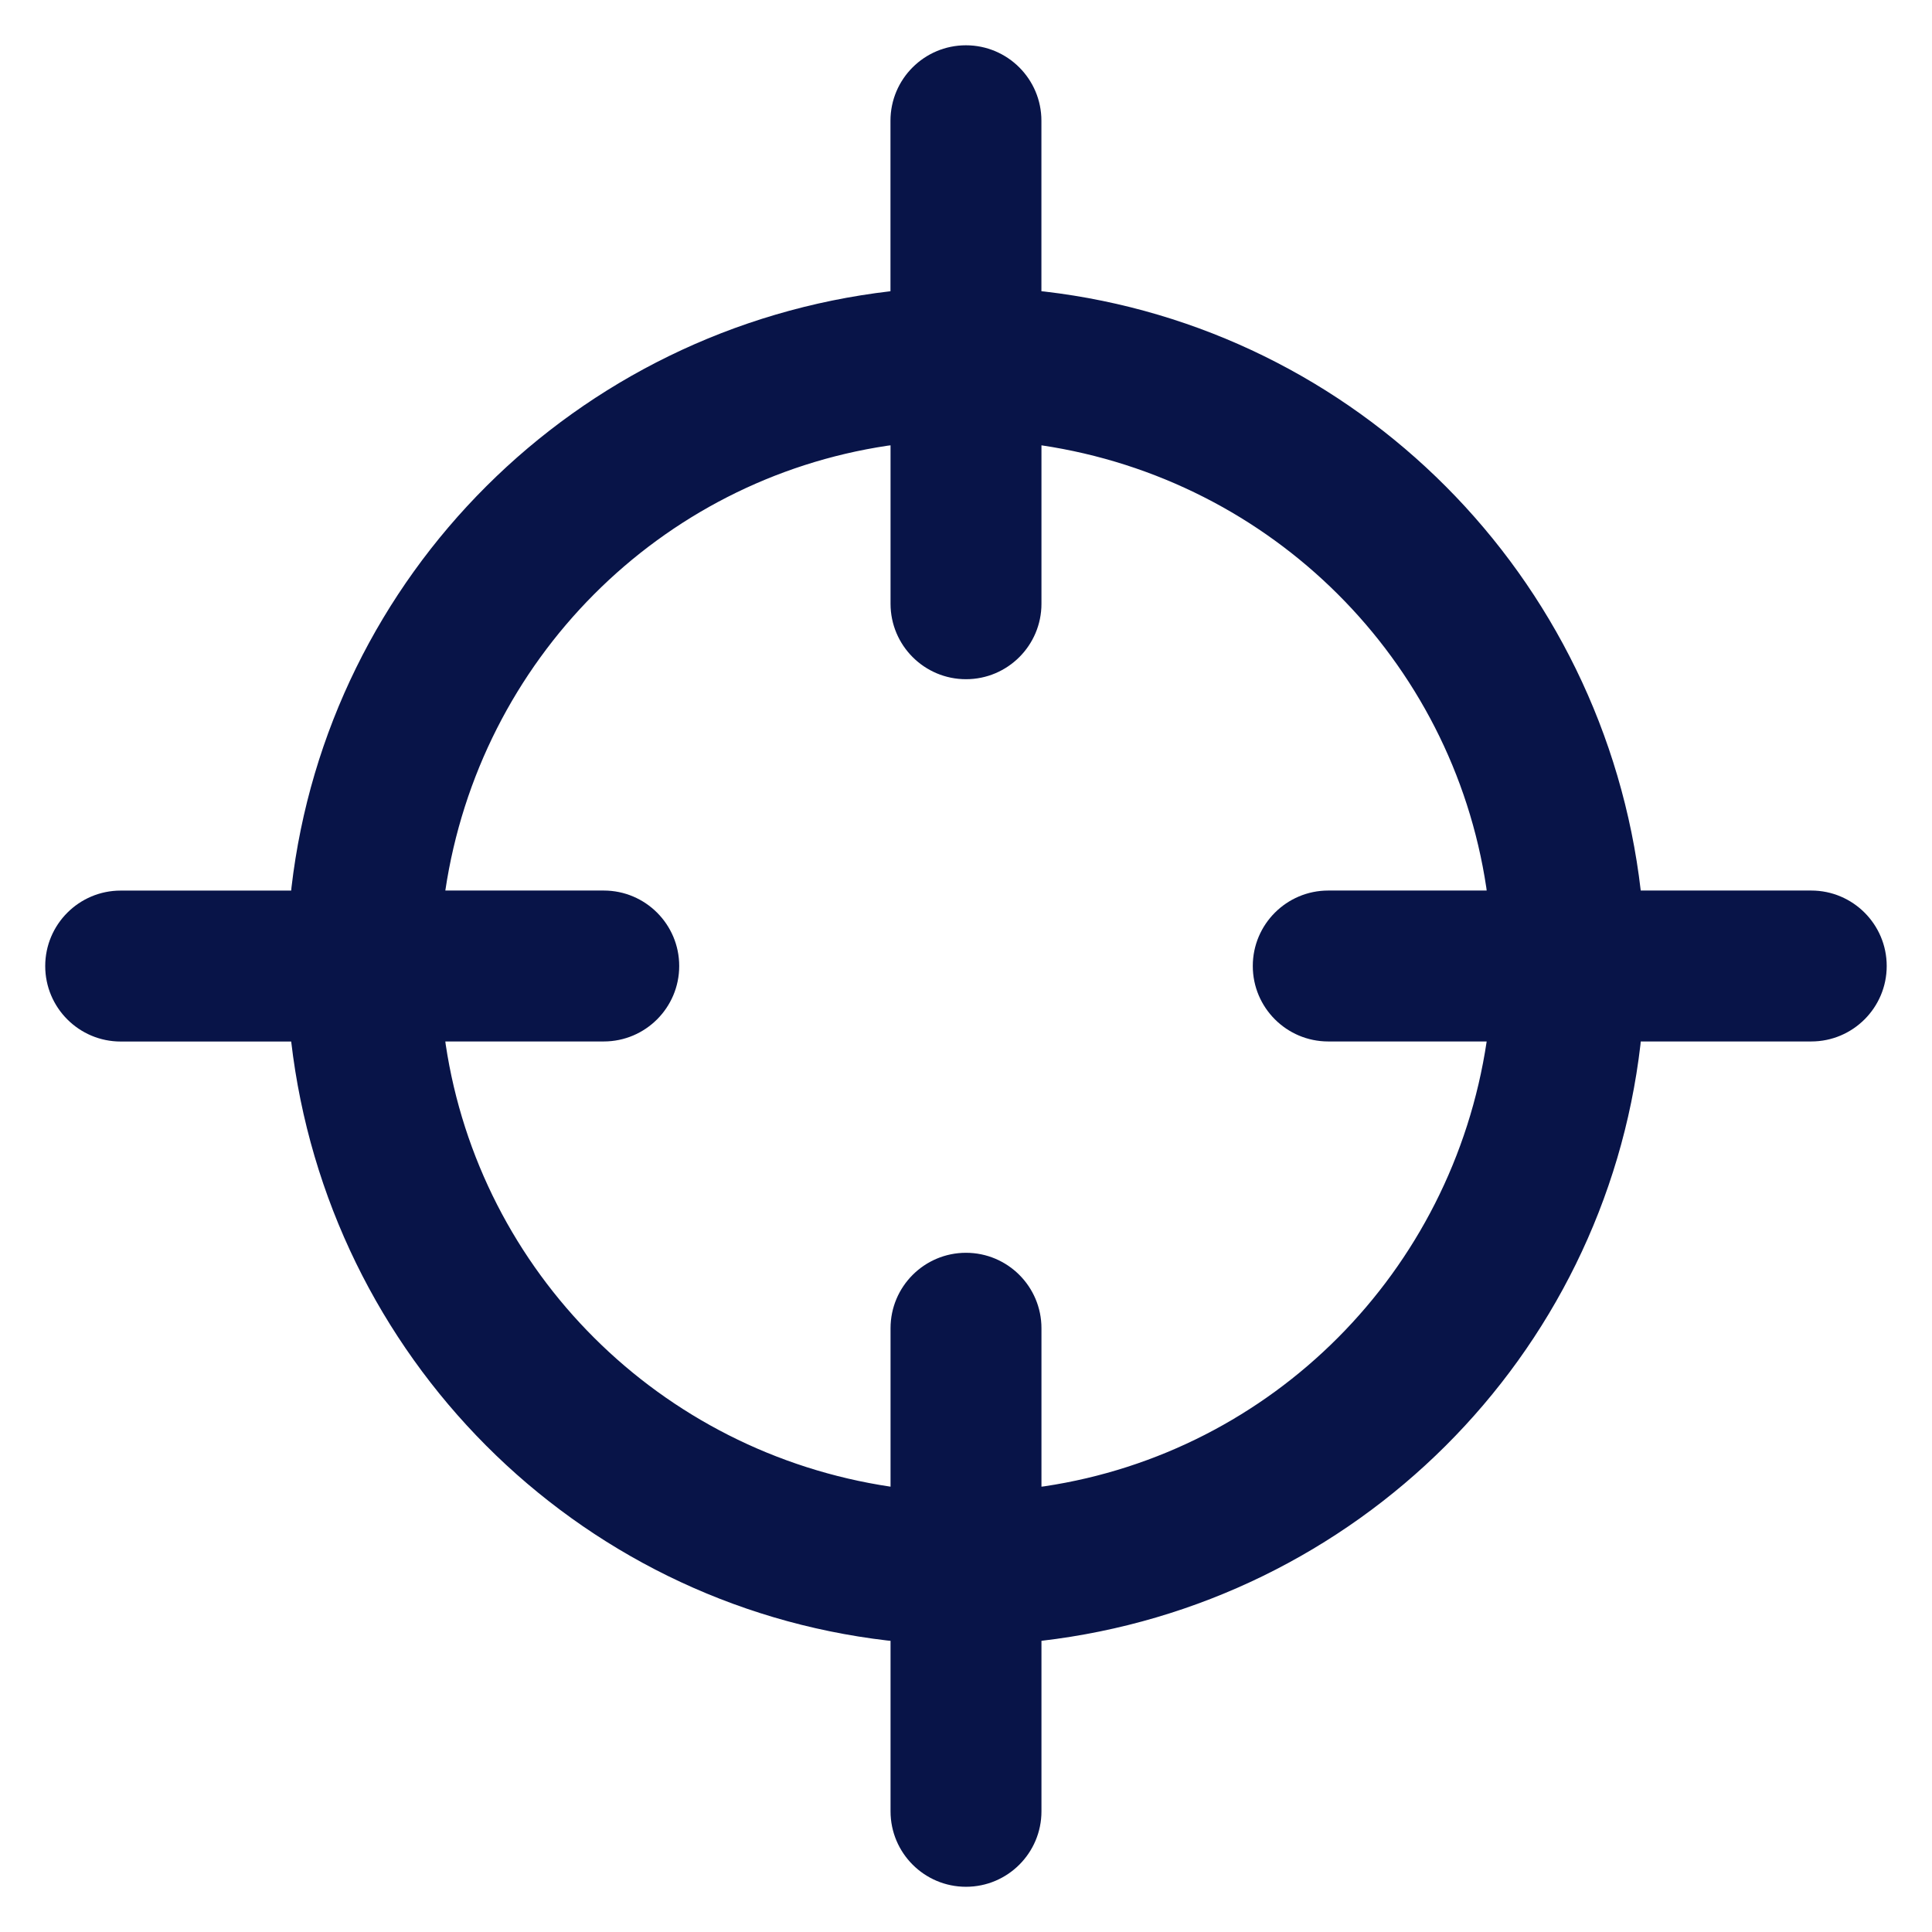 <svg width="86" height="86" viewBox="0 0 86 86" fill="none" xmlns="http://www.w3.org/2000/svg">
<path d="M80.625 39.641H73.035C71.401 25.615 60.385 14.598 46.499 12.978L46.357 12.964V5.375C46.357 3.521 44.852 2.016 42.997 2.016C41.143 2.016 39.638 3.521 39.638 5.375V12.964C25.612 14.598 14.596 25.615 12.975 39.501L12.962 39.643H5.372C3.518 39.643 2.013 41.148 2.013 43.003C2.013 44.857 3.518 46.362 5.372 46.362H12.962C14.596 60.388 25.612 71.404 39.498 73.025L39.641 73.038V80.628C39.641 82.482 41.146 83.987 43 83.987C44.854 83.987 46.359 82.482 46.359 80.628V73.038C60.385 71.404 71.401 60.388 73.022 46.502L73.035 46.359H80.625C82.479 46.359 83.984 44.854 83.984 43C83.984 41.146 82.479 39.641 80.625 39.641ZM46.359 66.177V59.125C46.359 57.271 44.854 55.766 43 55.766C41.146 55.766 39.641 57.271 39.641 59.125V66.177C29.372 64.645 21.358 56.628 19.839 46.488L19.823 46.359H26.875C28.729 46.359 30.234 44.854 30.234 43C30.234 41.146 28.729 39.641 26.875 39.641H19.823C21.355 29.372 29.372 21.355 39.512 19.839L39.641 19.823V26.875C39.641 28.729 41.146 30.234 43 30.234C44.854 30.234 46.359 28.729 46.359 26.875V19.823C56.628 21.355 64.642 29.372 66.161 39.512L66.177 39.641H59.125C57.271 39.641 55.766 41.146 55.766 43C55.766 44.854 57.271 46.359 59.125 46.359H66.177C64.642 56.628 56.628 64.642 46.488 66.161L46.359 66.177Z" fill="#081448"/>
</svg>

